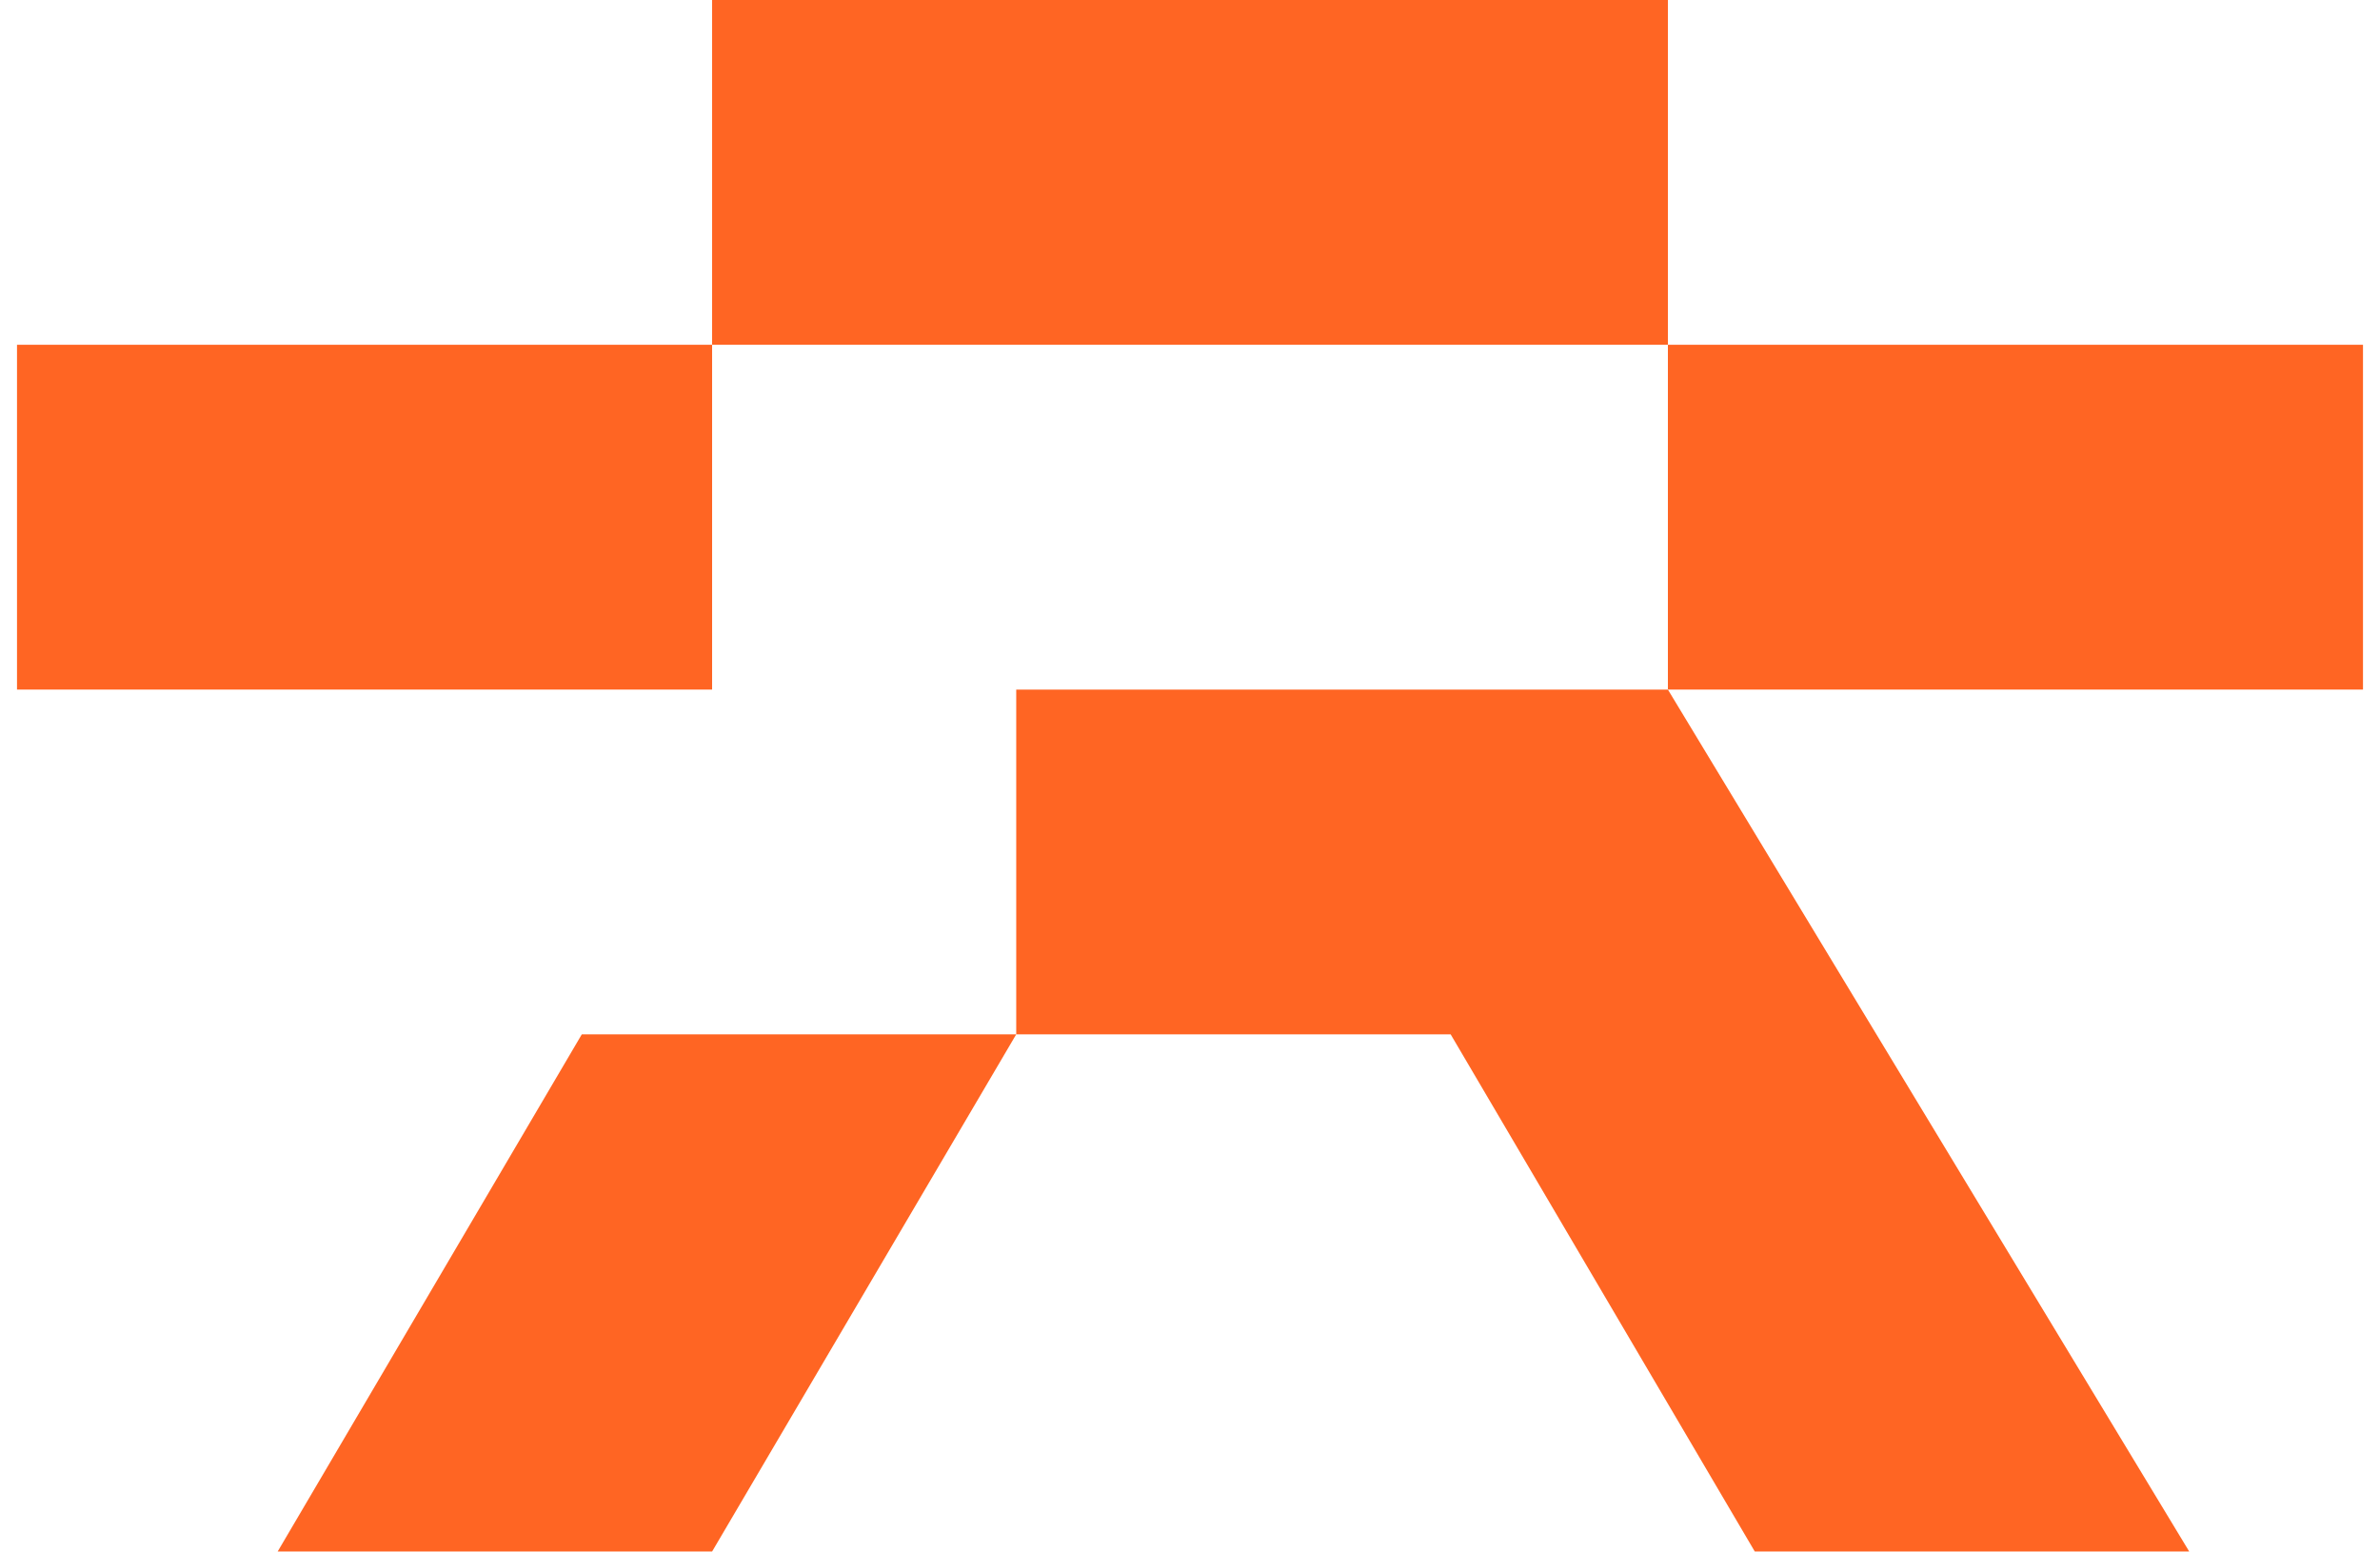 <svg width="69" height="45" viewBox="0 0 69 45" fill="none" xmlns="http://www.w3.org/2000/svg">
<path d="M0.493 9.994H20.645V19.989H0.493V9.994Z" fill="#FF6523"/>
<path d="M20.645 0H48.355V9.994H20.645V0Z" fill="#FF6523"/>
<path d="M48.355 9.994H68.507V19.989H48.355V9.994Z" fill="#FF6523"/>
<path d="M63.469 44.974L48.355 19.989H29.462V29.983H42.057L50.874 44.974H63.469Z" fill="#FF6523"/>
<path d="M8.05 44.974H20.645L29.462 29.983H16.867L8.05 44.974Z" fill="#FF6523"/>
</svg>
